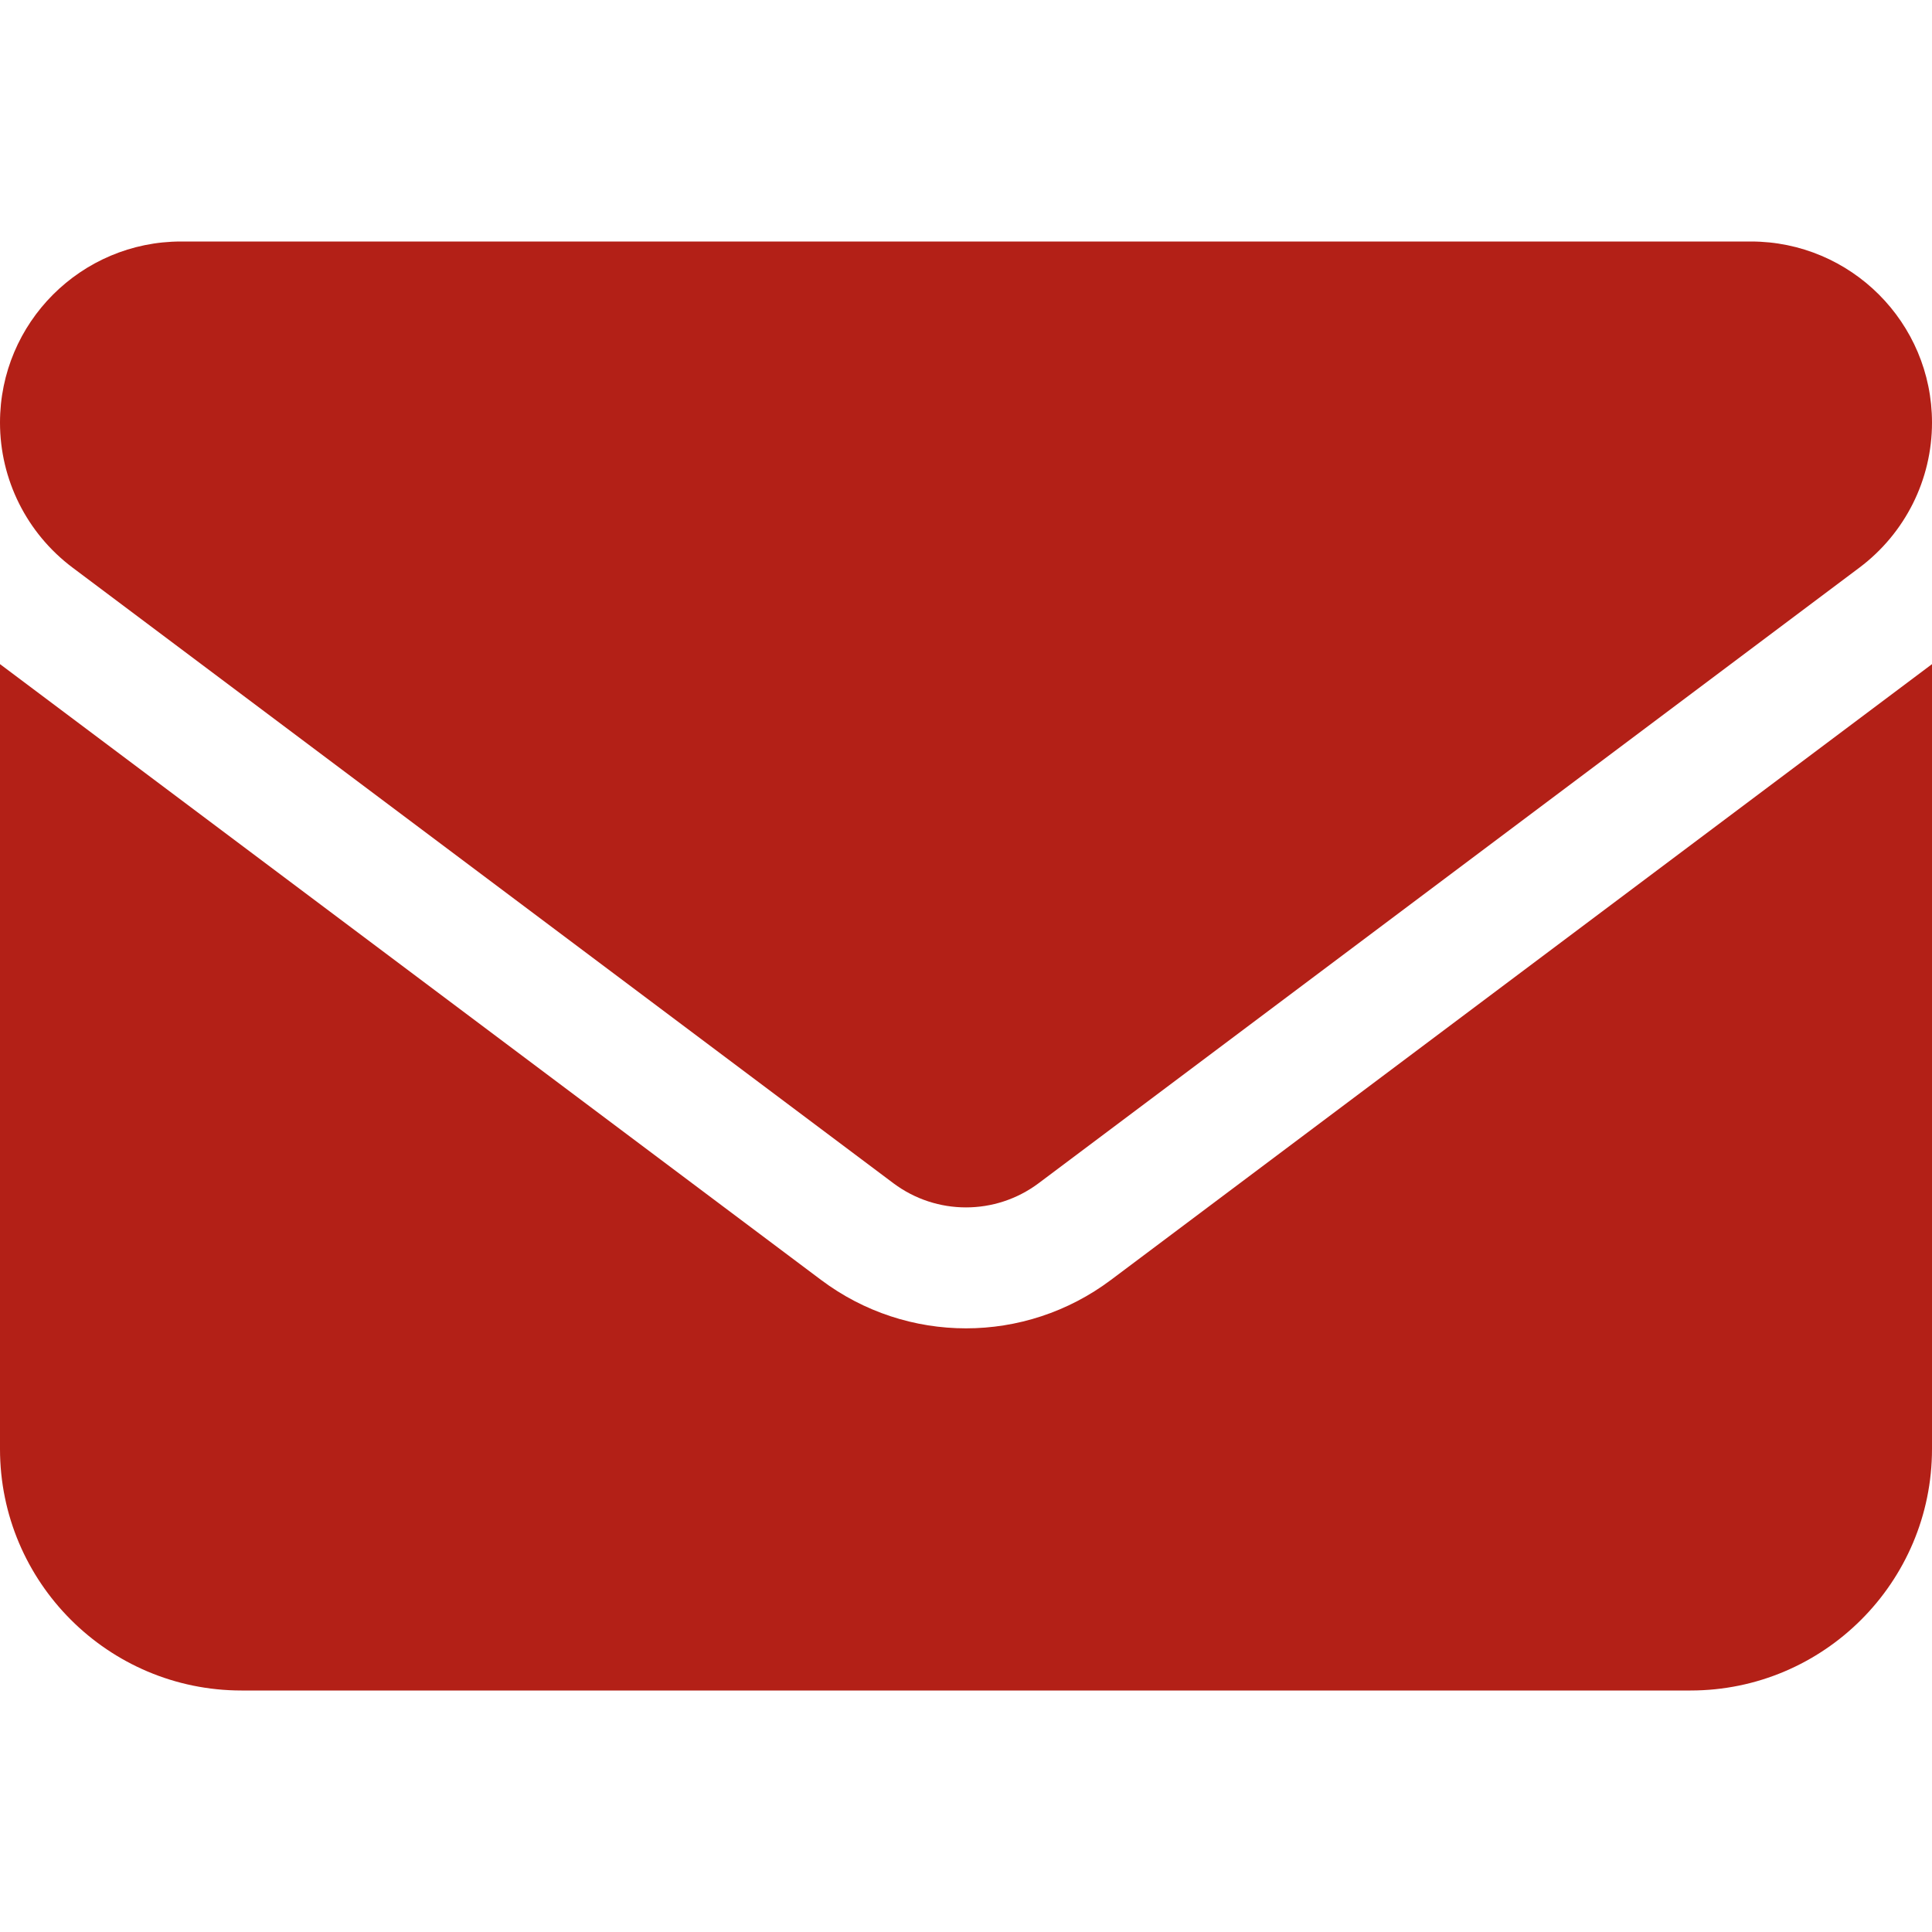 <svg width="512" height="512" viewBox="0 0 512 512" fill="none" xmlns="http://www.w3.org/2000/svg">
<path d="M48 64C21.5 64 0 85.5 0 112C0 127.1 7.1 141.3 19.2 150.4L236.8 313.6C248.2 322.1 263.8 322.1 275.2 313.6L492.8 150.4C504.9 141.3 512 127.1 512 112C512 85.5 490.5 64 464 64H48ZM0 176V384C0 419.3 28.7 448 64 448H448C483.3 448 512 419.3 512 384V176L294.4 339.2C271.6 356.3 240.4 356.3 217.6 339.2L0 176Z" fill="#B32017"/>
</svg>
